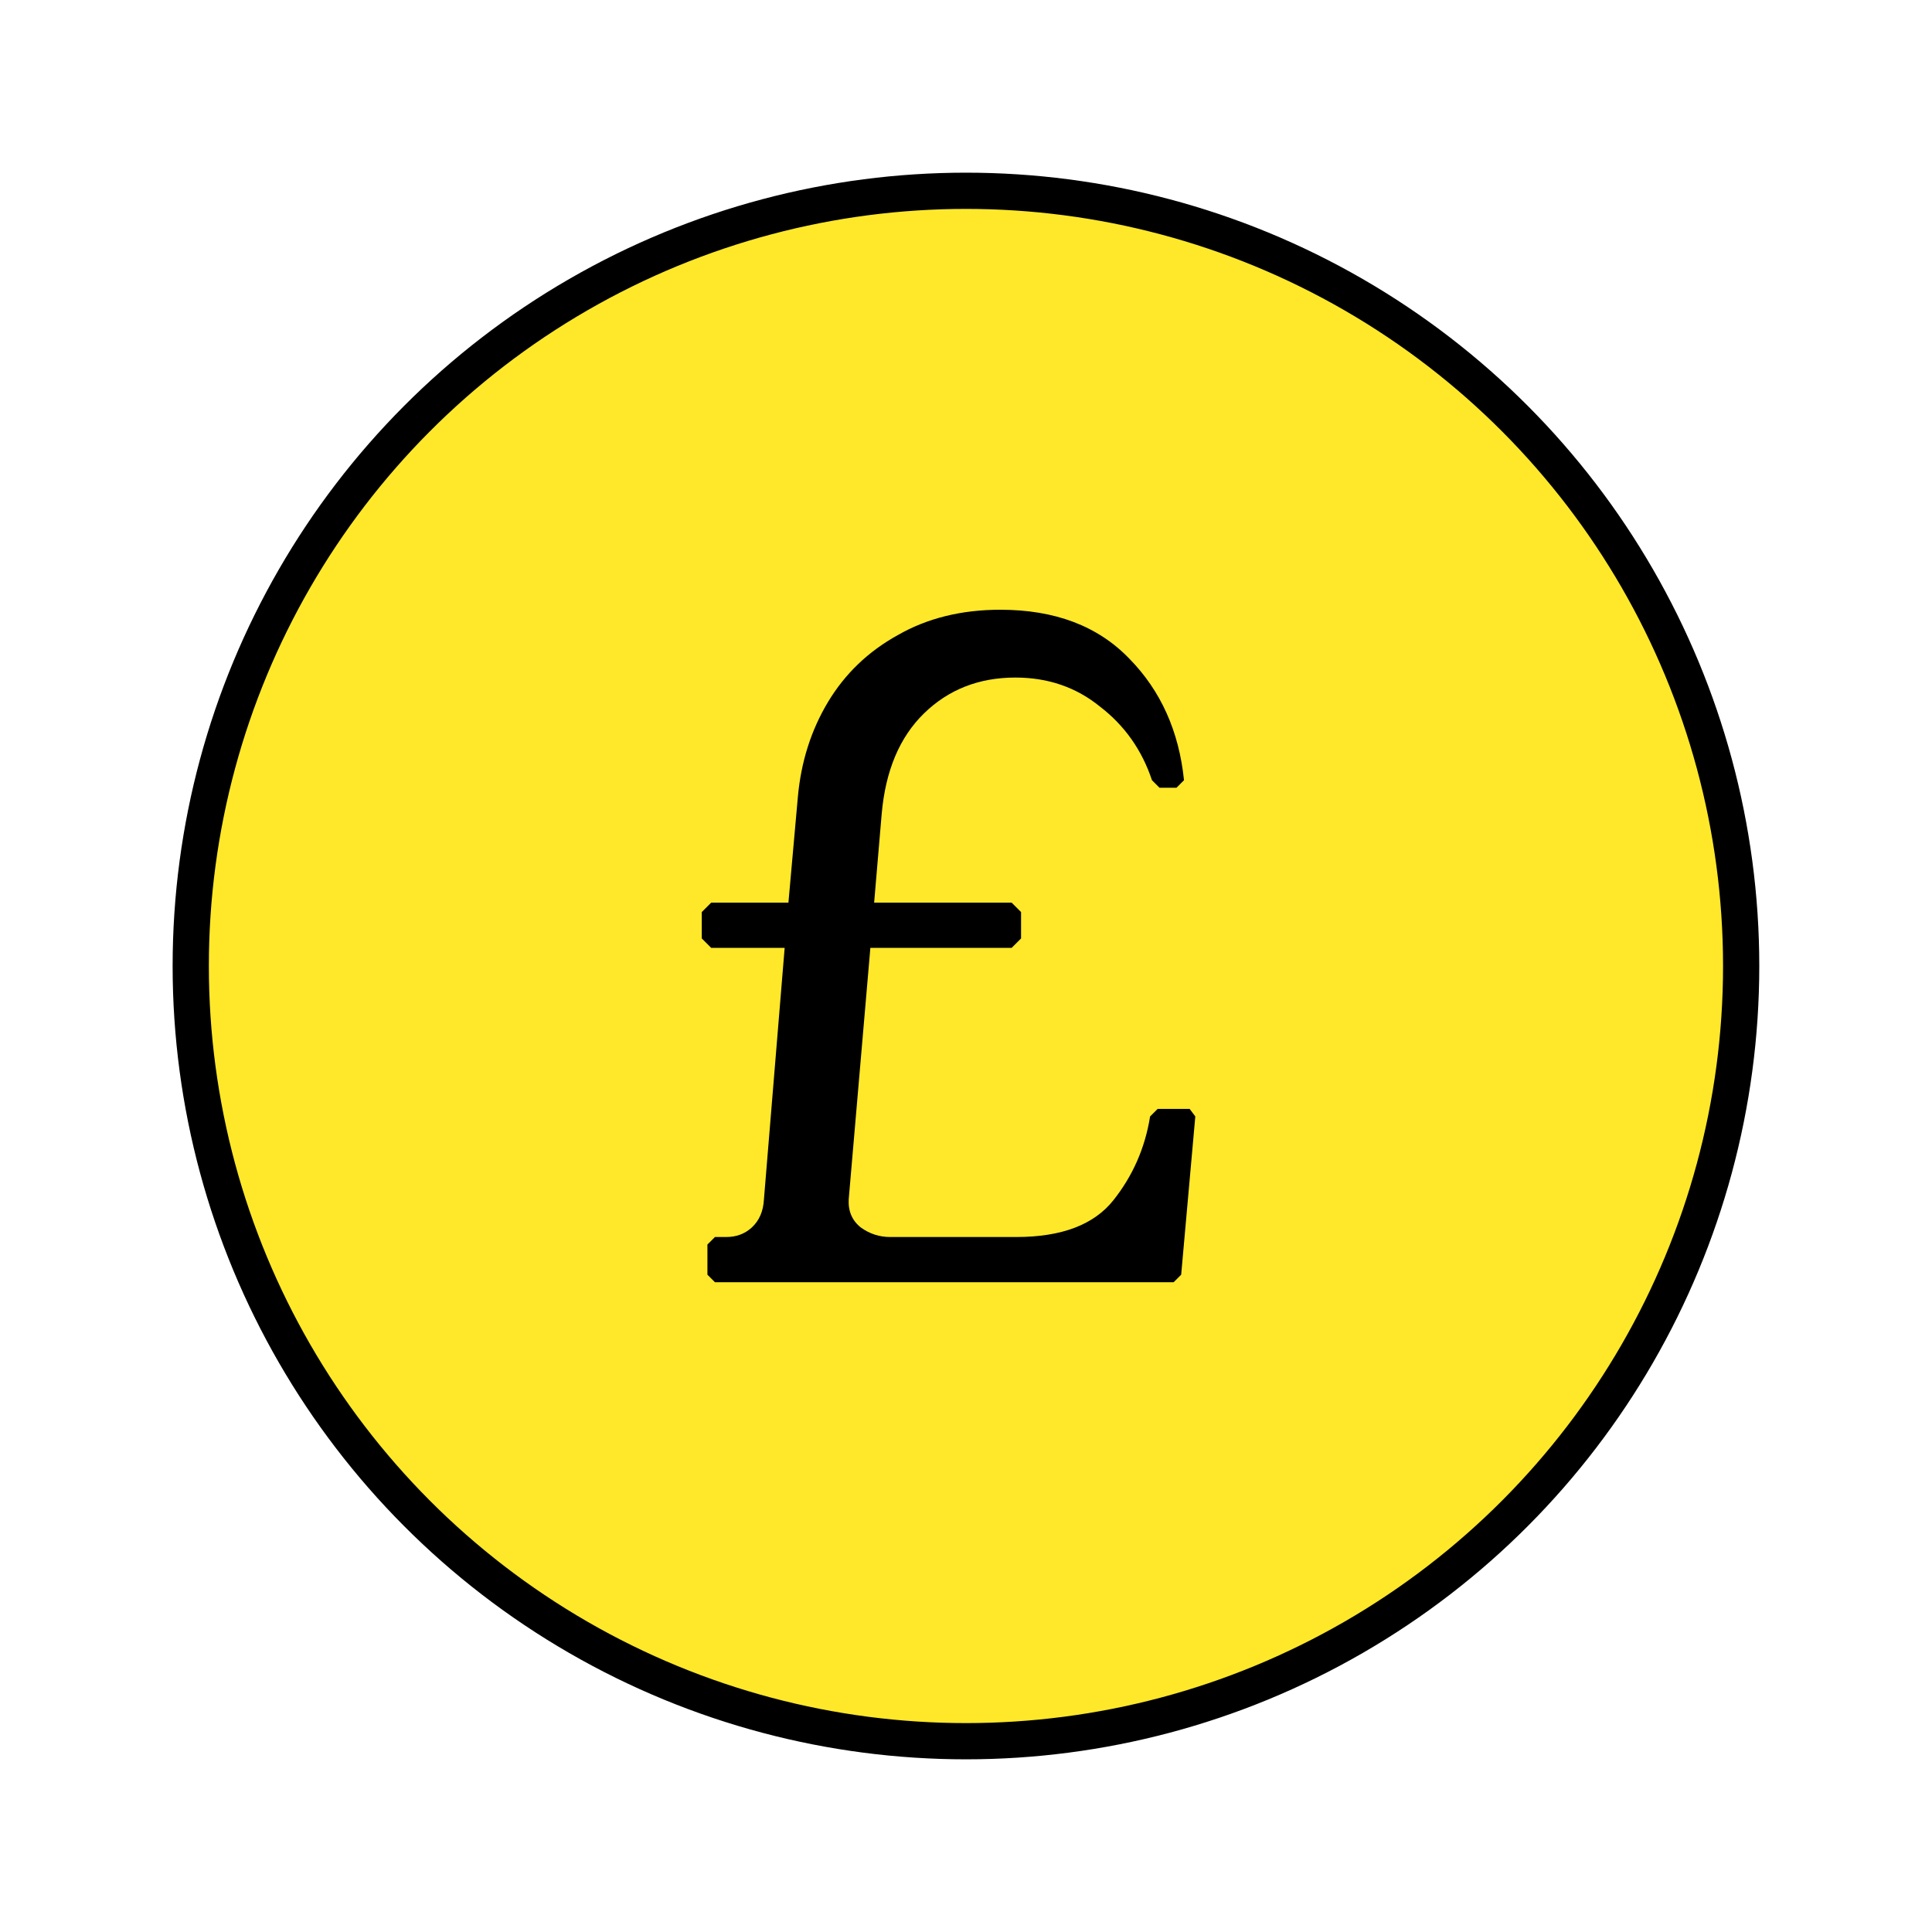 <svg width="80" height="80" viewBox="0 0 80 80" fill="none" xmlns="http://www.w3.org/2000/svg">
<circle cx="39.998" cy="40" r="32.1" fill="#FEE829" stroke="black" stroke-width="1.5"/>
<path d="M29.293 52.782V51.534L29.605 51.222H30.073C30.489 51.222 30.84 51.092 31.126 50.832C31.438 50.546 31.607 50.156 31.633 49.662L32.491 39.249H29.449L29.059 38.859V37.767L29.449 37.377H32.647L33.037 33.009C33.167 31.553 33.583 30.24 34.285 29.07C34.987 27.9 35.949 26.977 37.171 26.301C38.393 25.599 39.81 25.248 41.422 25.248C43.684 25.248 45.465 25.924 46.765 27.276C48.065 28.602 48.819 30.279 49.027 32.307L48.715 32.619H48.013L47.701 32.307C47.285 31.059 46.57 30.045 45.556 29.265C44.568 28.459 43.398 28.056 42.046 28.056C40.538 28.056 39.277 28.55 38.263 29.538C37.249 30.526 36.664 31.917 36.508 33.711L36.196 37.377H41.89L42.28 37.767V38.859L41.89 39.249H36.04L35.143 49.662C35.117 50.156 35.286 50.546 35.65 50.832C36.014 51.092 36.417 51.222 36.859 51.222H42.085C43.957 51.222 45.296 50.715 46.102 49.701C46.908 48.687 47.415 47.53 47.623 46.23L47.935 45.918H49.261L49.495 46.23L48.91 52.782L48.598 53.094H29.605L29.293 52.782Z" fill="black"/>
</svg>
